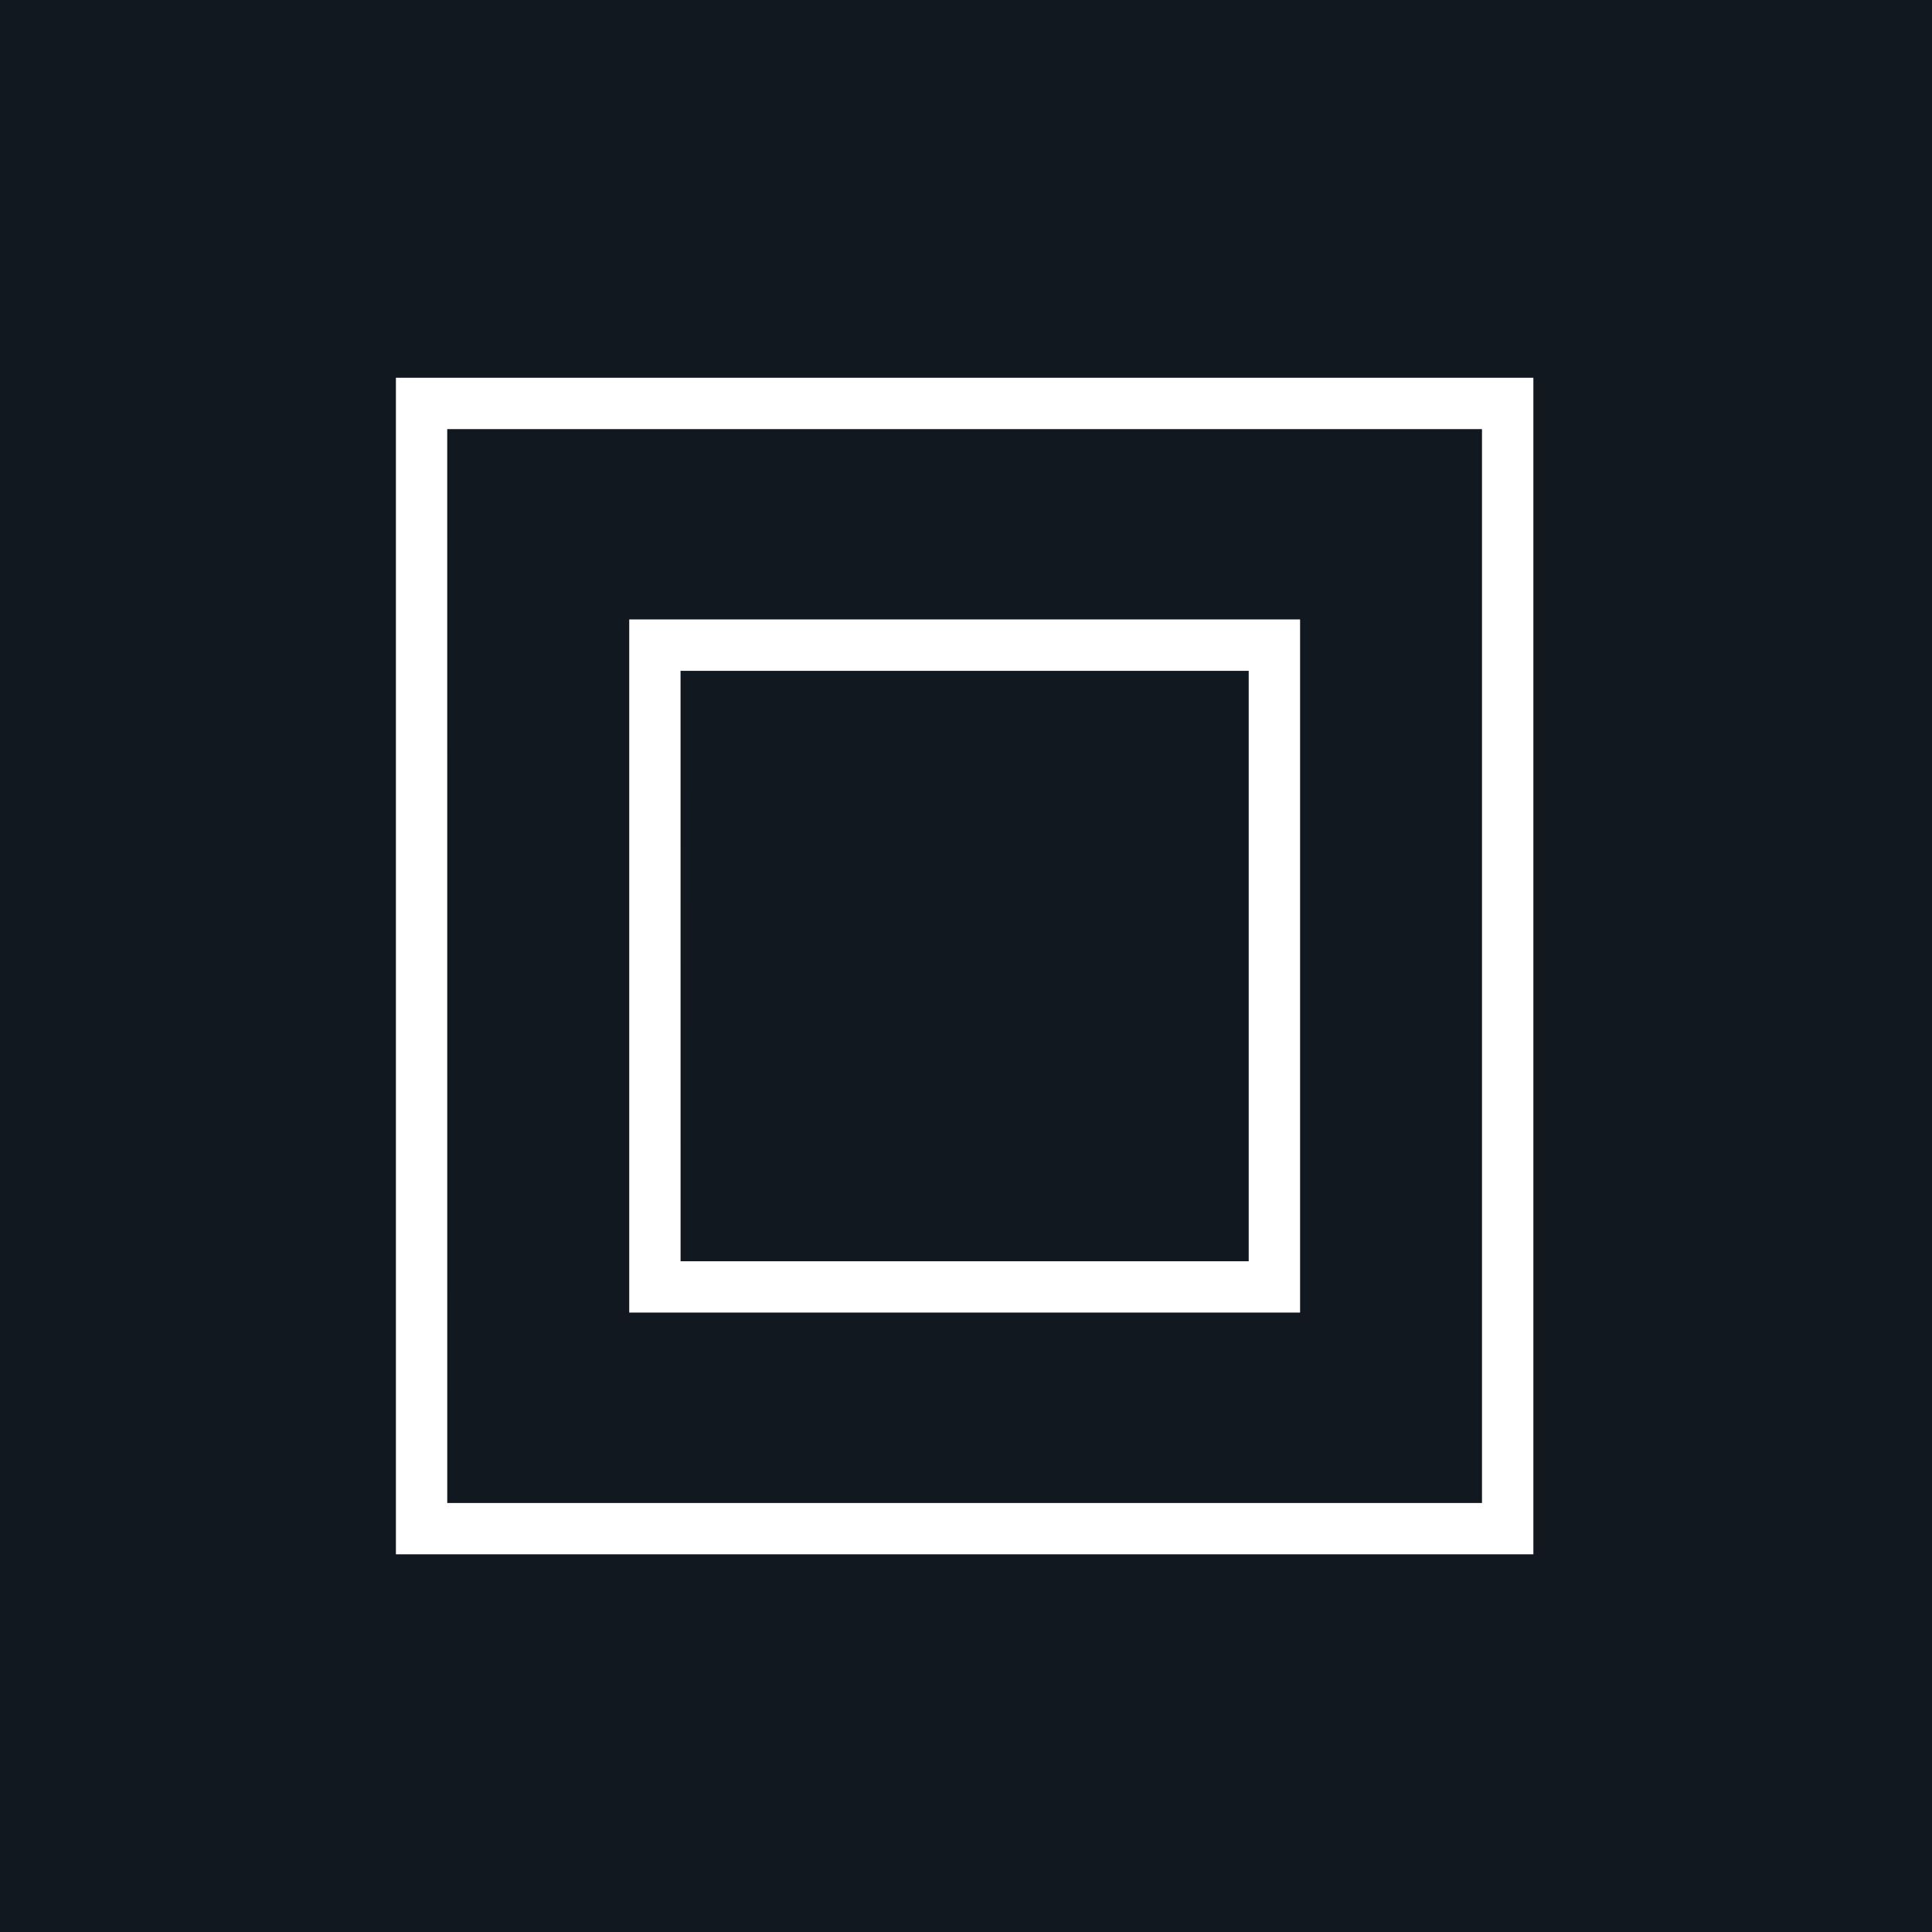 <svg xmlns="http://www.w3.org/2000/svg" id="Grupo_14397" data-name="Grupo 14397" width="64" height="64" viewBox="0 0 64 64"><rect id="Ret&#xE2;ngulo_37745" data-name="Ret&#xE2;ngulo 37745" width="64" height="64" fill="#12181f"></rect><path id="Caminho_81464" data-name="Caminho 81464" d="M59.531,59.822H21.851V20.847h37.68Zm-35.979-1.7H57.829V22.549H23.551Z" transform="translate(-8.736 -8.334)" fill="#fff"></path><path id="Caminho_81465" data-name="Caminho 81465" d="M56.95,57.148H34.727V34.187H56.95Zm-20.522-1.7H55.248V35.889H36.427Z" transform="translate(-13.883 -13.667)" fill="#fff"></path></svg>